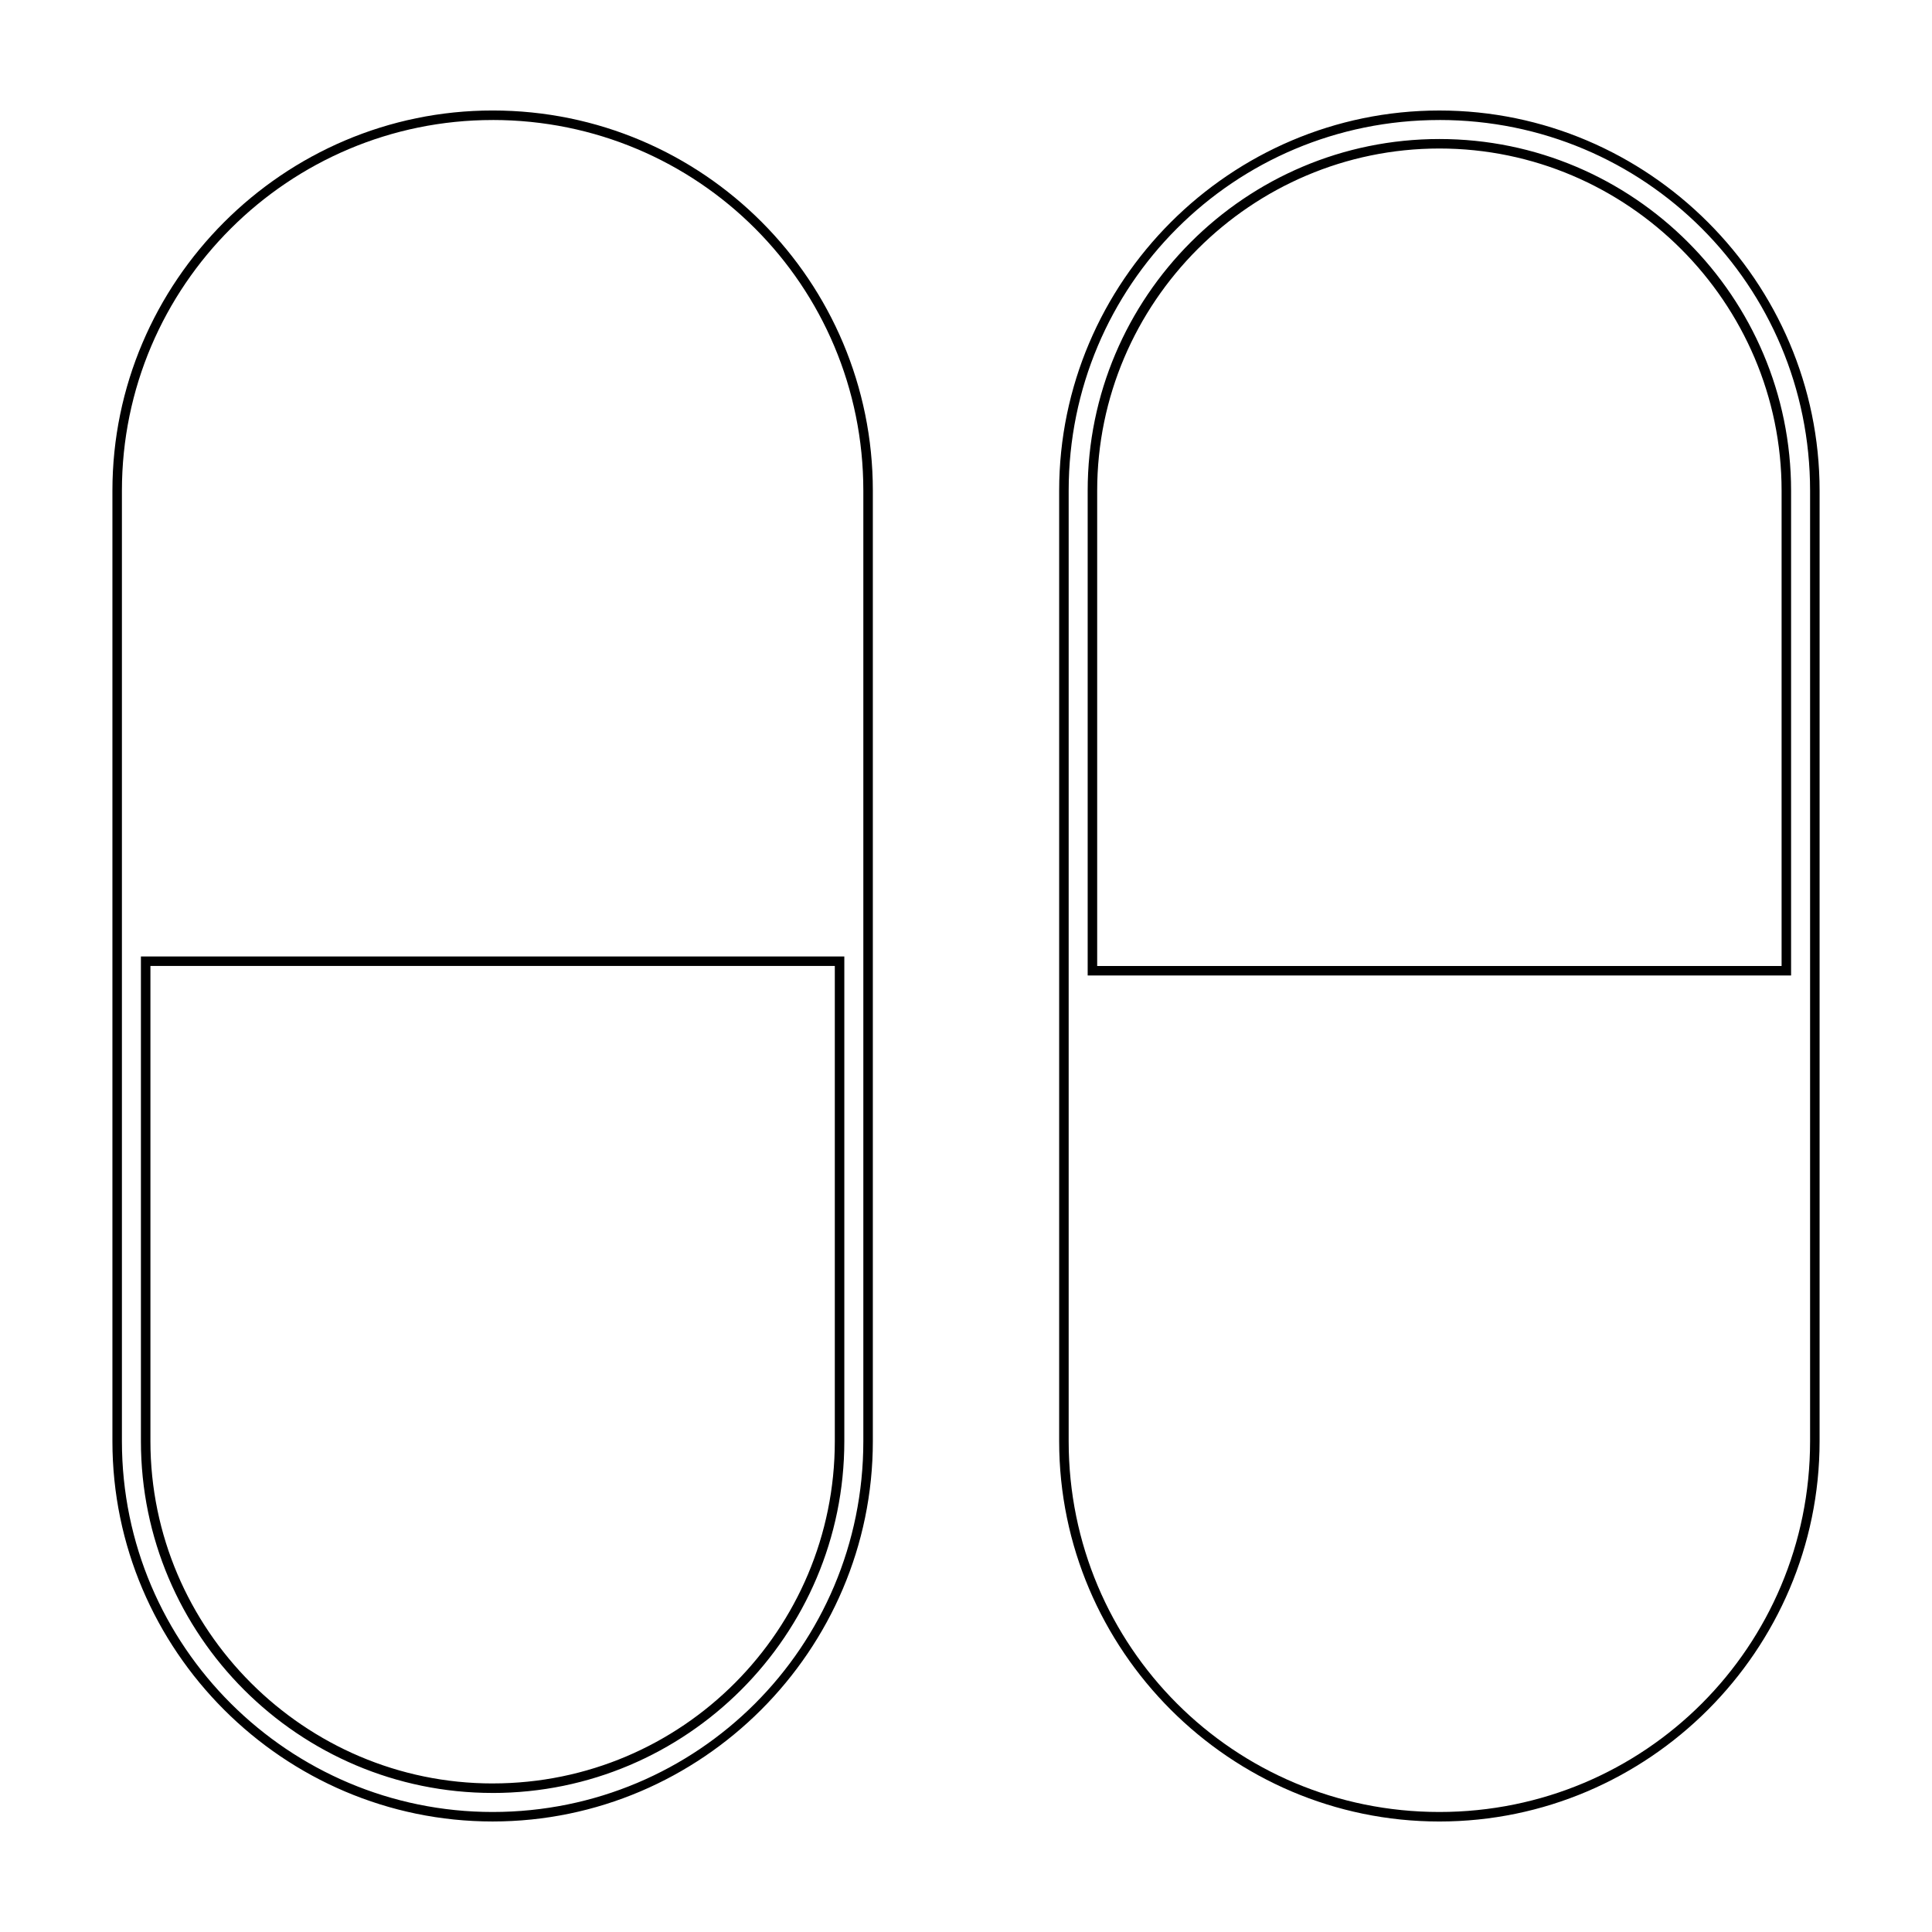 <?xml version="1.0" encoding="UTF-8"?>
<!-- Uploaded to: SVG Repo, www.svgrepo.com, Generator: SVG Repo Mixer Tools -->
<svg fill="#000000" width="800px" height="800px" version="1.1" viewBox="144 144 512 512" xmlns="http://www.w3.org/2000/svg">
 <g>
  <path d="m525.45 175.8c54.41 0 98.242 43.832 98.242 98.242v251.91c0 54.41-43.832 98.242-98.242 98.242-54.41 0-98.242-43.832-98.242-98.246v-251.9c0-54.414 43.832-98.242 98.242-98.242m-93.203 226.71h186.41v-128.47c0-51.387-41.816-93.203-93.203-93.203-51.391-0.004-93.207 41.812-93.207 93.203v128.47m93.203-229.23c-55.418 0-100.76 45.344-100.76 100.76v251.91c0 55.418 45.344 100.76 100.76 100.76 55.418 0 100.76-45.344 100.76-100.76l0.004-251.91c0-55.418-45.344-100.76-100.77-100.76zm-90.684 226.71v-125.95c0-49.879 40.809-90.688 90.688-90.688 49.879 0 90.688 40.809 90.688 90.688v125.95z"/>
  <path d="m274.55 175.8c54.41 0 98.242 43.832 98.242 98.242v251.91c0 54.41-43.832 98.242-98.242 98.242-53.91 0-98.242-43.832-98.242-98.246v-251.9c0-54.414 44.332-98.242 98.242-98.242m0 443.35c51.387 0 93.203-41.816 93.203-93.203v-128.48h-183.89l-2.519 0.004v128.47c0 51.387 41.816 93.203 93.207 93.203m0-445.87c-55.418 0-100.76 45.344-100.76 100.76v251.91c0 55.418 45.344 100.76 100.76 100.76s100.76-45.344 100.76-100.76v-251.91c0-55.418-44.84-100.76-100.76-100.76zm0 443.35c-49.879 0-90.688-40.809-90.688-90.688v-125.95h181.37v125.95c0 49.875-40.305 90.684-90.684 90.684z"/>
 </g>
</svg>